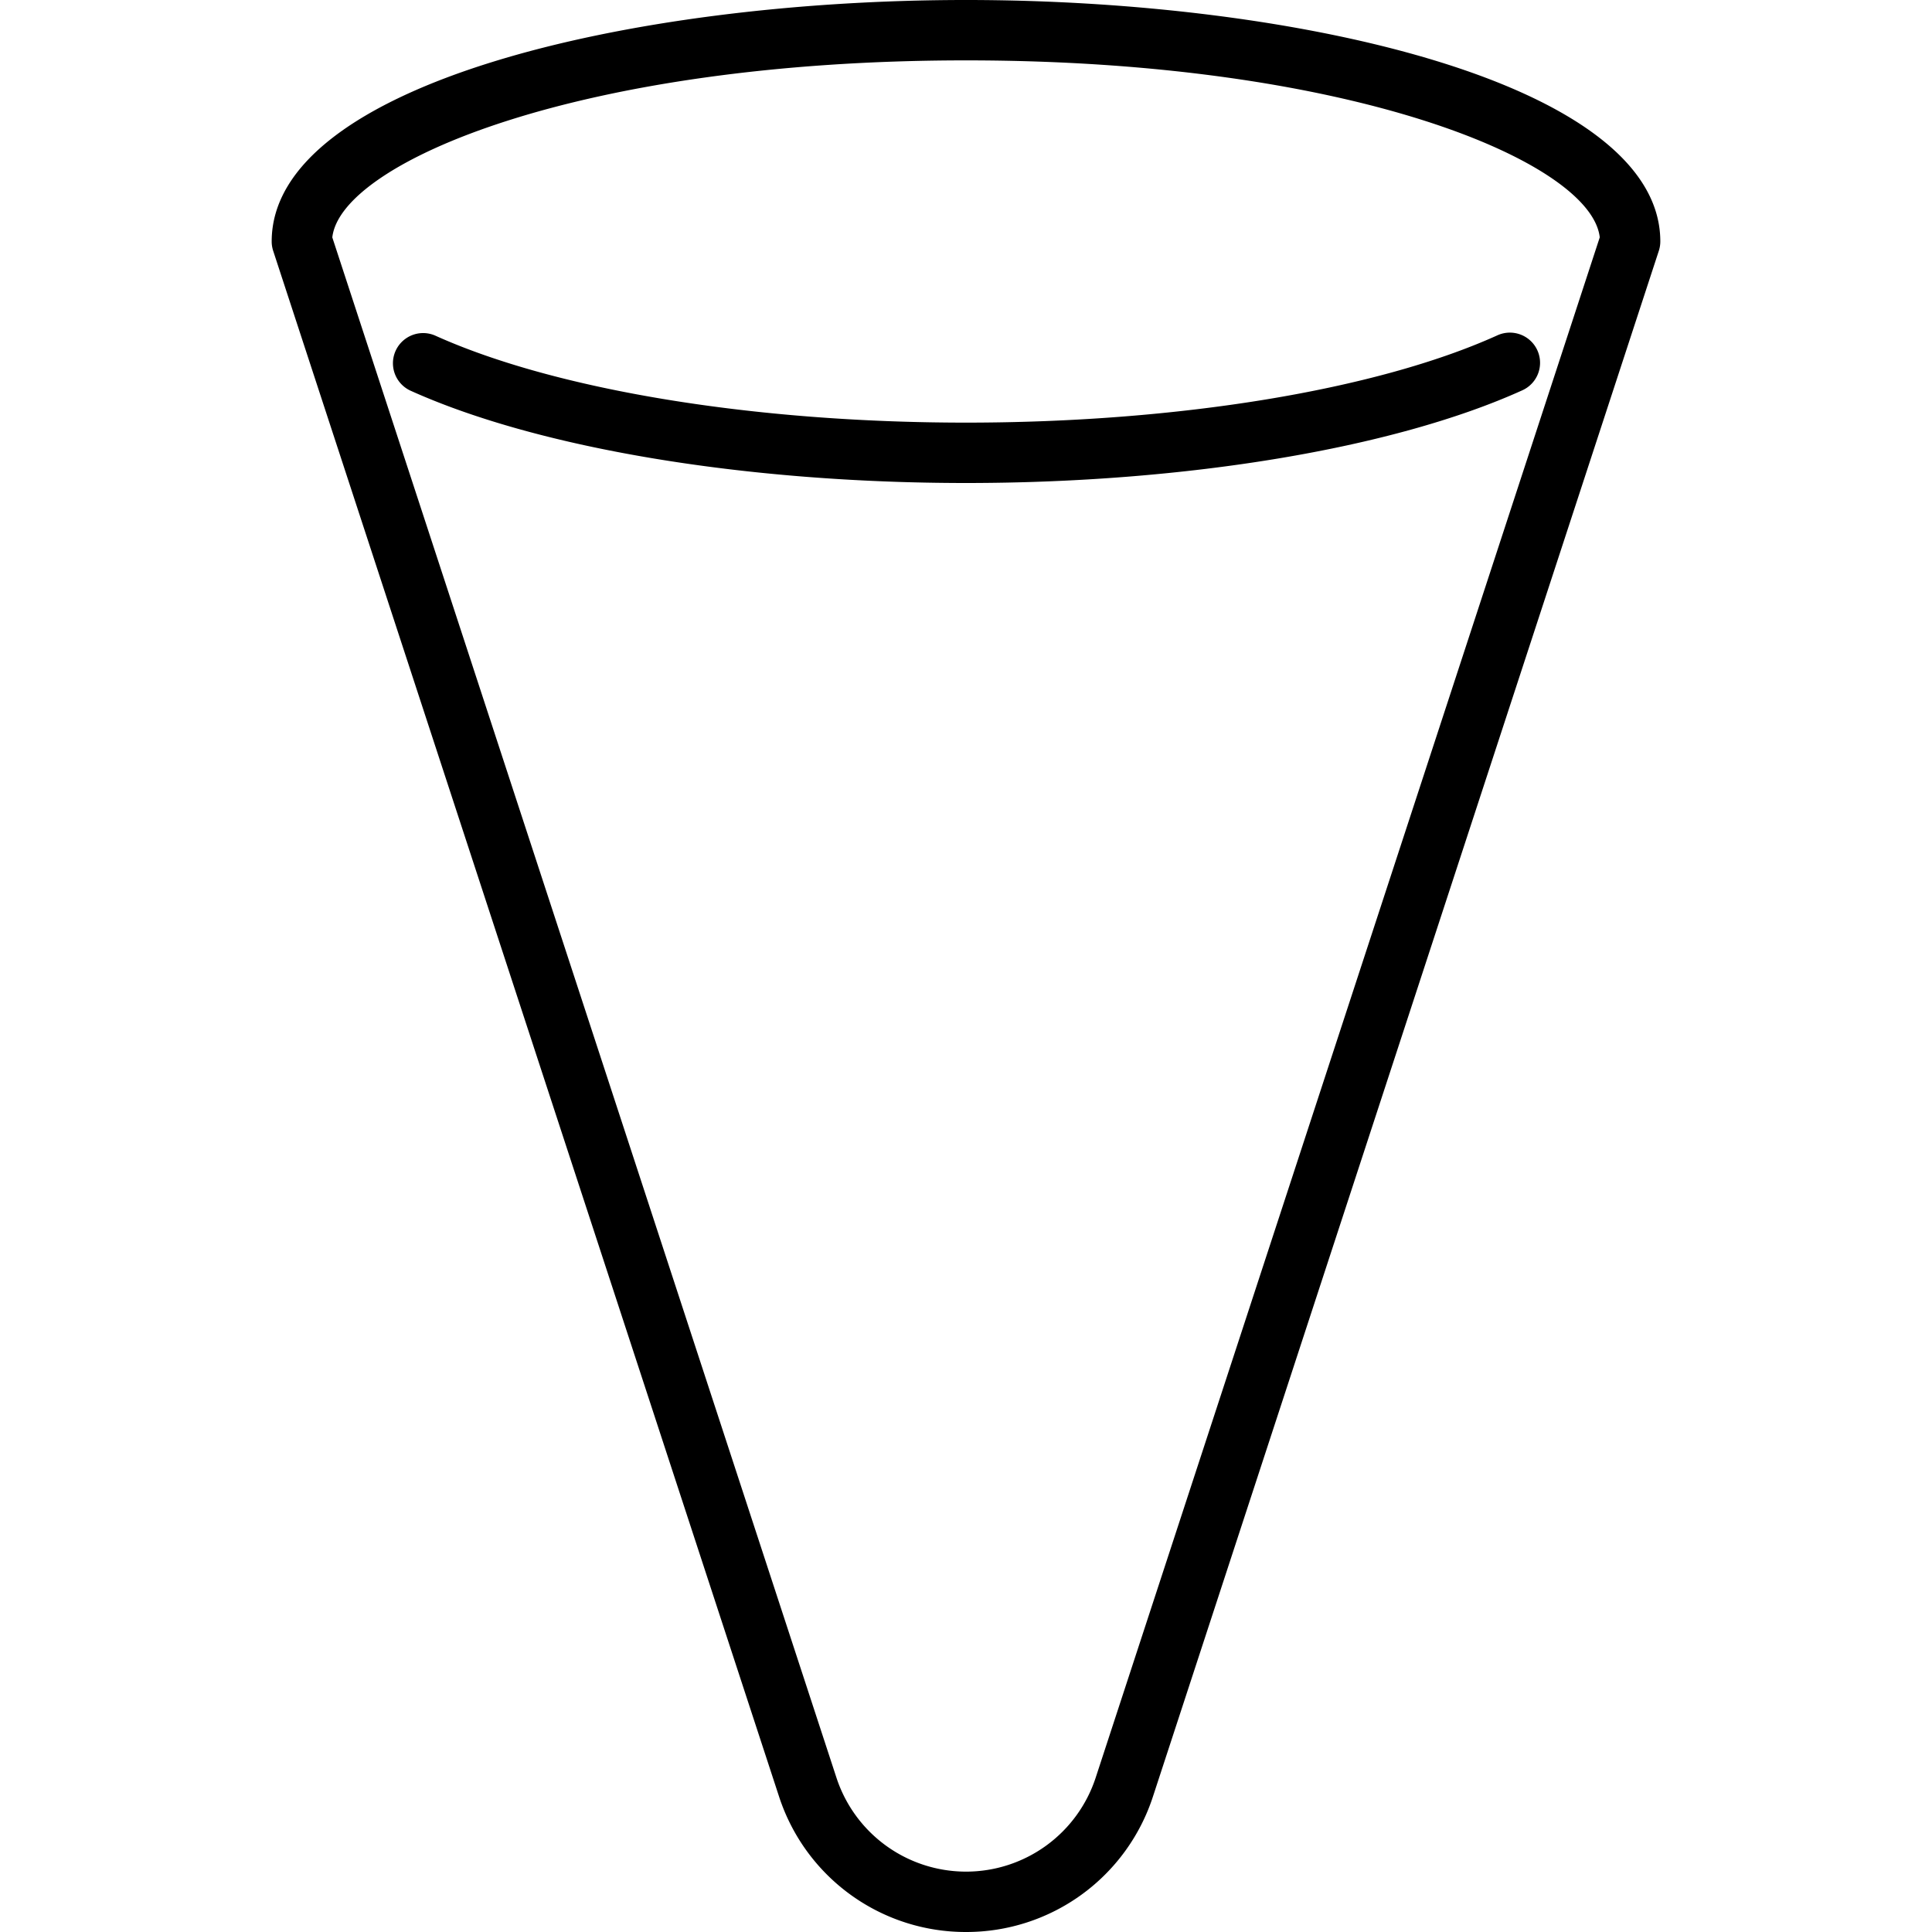 <?xml version="1.0" encoding="UTF-8"?>
<svg xmlns="http://www.w3.org/2000/svg" id="Layer_1" data-name="Layer 1" viewBox="0 0 64 64" width="512" height="512"><path d="M32,16c-7.284,0-14.167-1.145-18.412-3.063a1,1,0,0,1,.824-1.822C18.411,12.921,24.985,14,32,14s13.589-1.079,17.588-2.885a1,1,0,1,1,.824,1.822C46.167,14.855,39.284,16,32,16Z"/><path d="M32,64a6.5,6.5,0,0,1-6.194-4.49L9.05,8.311A1,1,0,0,1,9,8C9,2.8,20.851,0,32,0S55,2.8,55,8a1,1,0,0,1-.05.311L38.194,59.51A6.5,6.5,0,0,1,32,64ZM11.008,7.864l16.7,51.023a4.518,4.518,0,0,0,8.588,0l14.792-45.2h0l1.906-5.825C52.712,5.37,44.777,2,32,2S11.288,5.37,11.008,7.864Z"/></svg>
